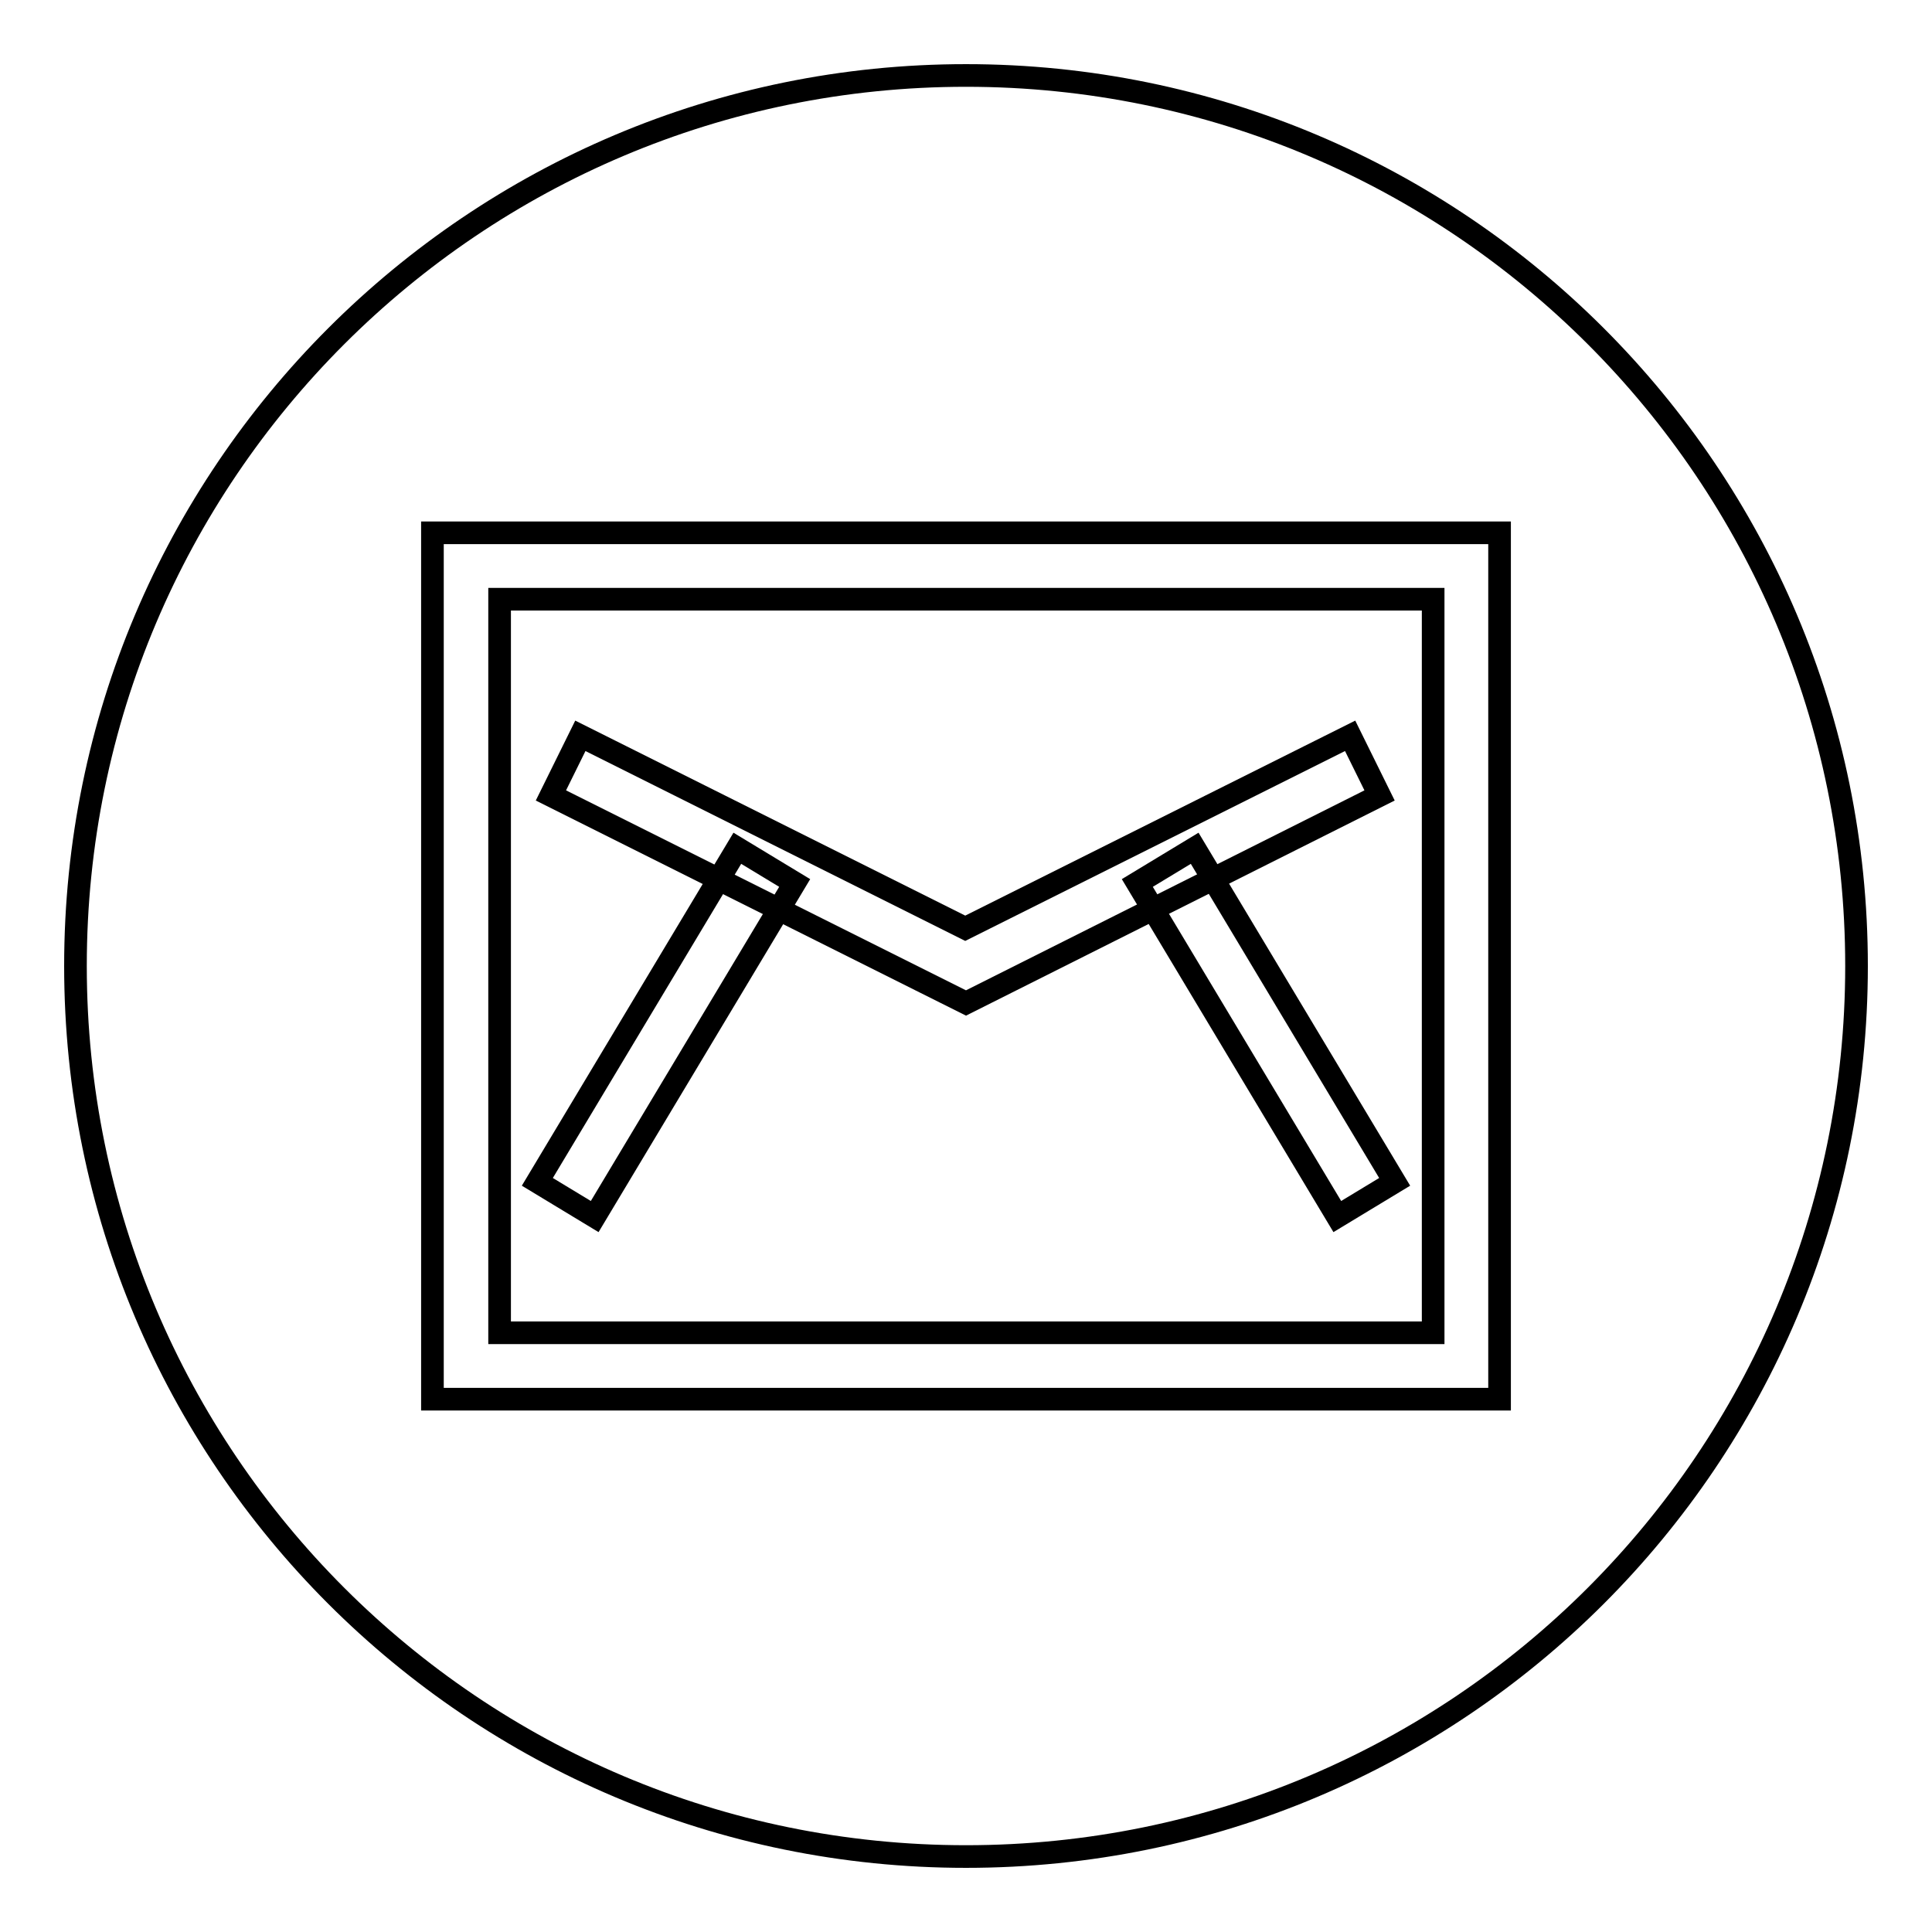 <?xml version="1.0" encoding="utf-8"?>
<!-- Svg Vector Icons : http://www.onlinewebfonts.com/icon -->
<!DOCTYPE svg PUBLIC "-//W3C//DTD SVG 1.1//EN" "http://www.w3.org/Graphics/SVG/1.1/DTD/svg11.dtd">
<svg version="1.1" xmlns="http://www.w3.org/2000/svg" xmlns:xlink="http://www.w3.org/1999/xlink" x="0px" y="0px" viewBox="0 0 256 256" enable-background="new 0 0 256 256" xml:space="preserve">
<g><g><path stroke-width="3" fill-opacity="0" stroke="#000000"  d="M10,128c0,65.2,52.8,118,118,118c65.2,0,118-52.8,118-118c0-65.2-52.8-118-118-118C62.8,10,10,62.8,10,128z"/><path stroke-width="3" fill-opacity="0" stroke="#000000"  d="M128,132.9l-55-27.5l3.9-7.9l51,25.5l51-25.5l3.9,7.9L128,132.9z"/><path stroke-width="3" fill-opacity="0" stroke="#000000"  d="M78.8,161.2l-7.6-4.6l26.5-44.2l7.6,4.6L78.8,161.2L78.8,161.2z"/><path stroke-width="3" fill-opacity="0" stroke="#000000"  d="M177.2,161.2L150.7,117l7.6-4.6l26.5,44.2L177.2,161.2L177.2,161.2z"/><path stroke-width="3" fill-opacity="0" stroke="#000000"  d="M66.2,79.4h123.7v97.2H66.2V79.4z M57.3,185.4h141.4V70.6H57.3V185.4z"/></g></g>
</svg>